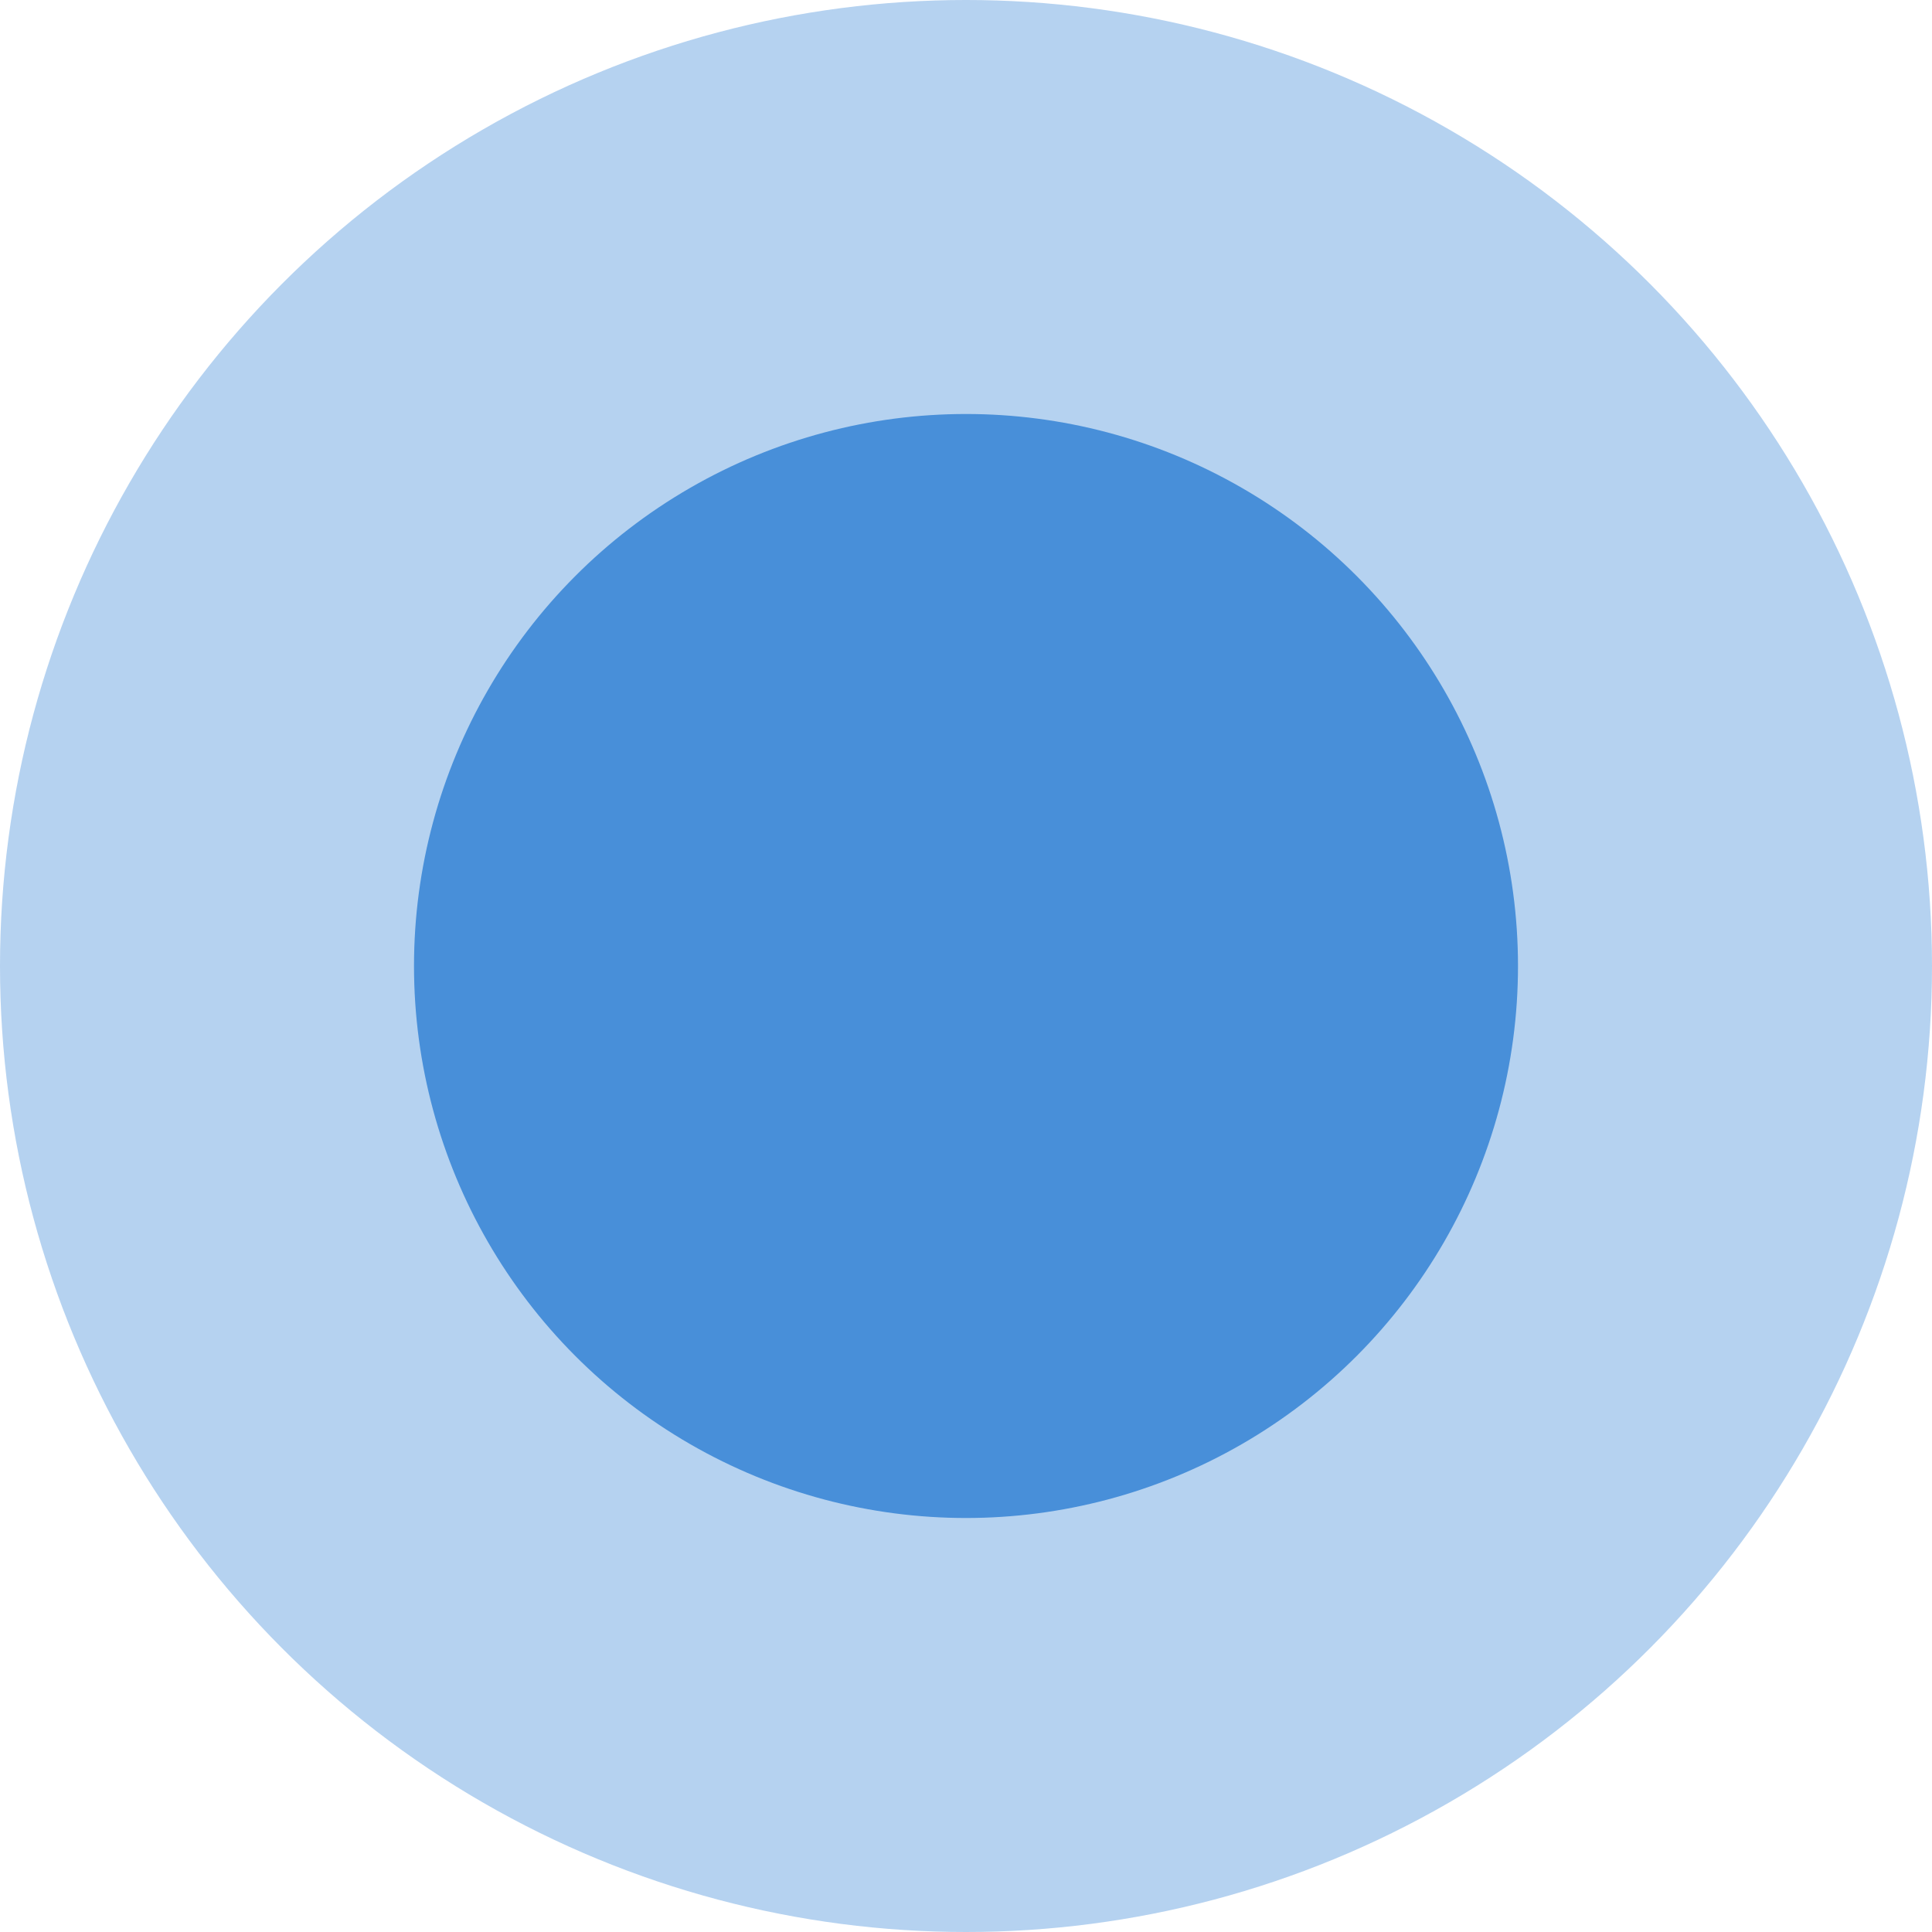 <svg xmlns="http://www.w3.org/2000/svg" width="14" height="14" viewBox="0 0 14 14">
  <g id="Group_6905" data-name="Group 6905" transform="translate(-142 -3800)">
    <circle id="Ellipse_1805" data-name="Ellipse 1805" cx="7" cy="7" r="7" transform="translate(142 3800)" fill="#488fd9" opacity="0.4"/>
    <circle id="Ellipse_1773" data-name="Ellipse 1773" cx="4" cy="4" r="4" transform="translate(145 3803)" fill="#488fd9"/>
  </g>
</svg>
